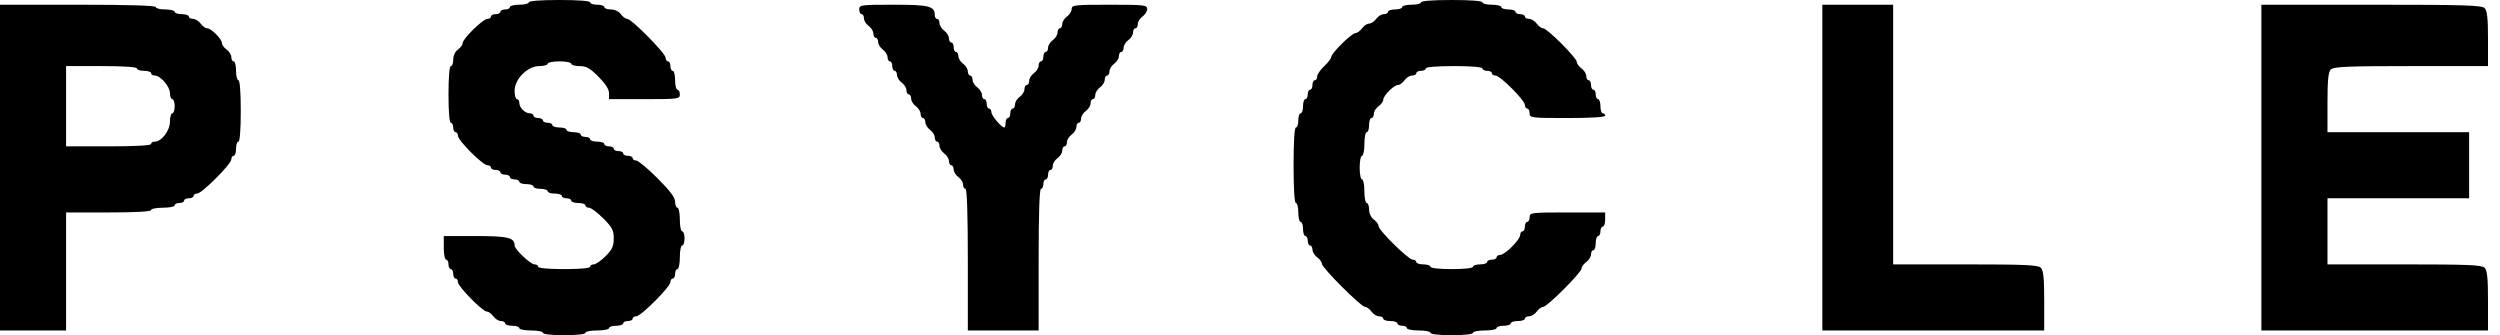 <svg width="179" height="24" viewBox="0 0 179 24" fill="none" xmlns="http://www.w3.org/2000/svg">
<path fill-rule="evenodd" clip-rule="evenodd" d="M37.859 0.169C37.859 0.262 37.555 0.338 37.183 0.338C36.811 0.338 36.507 0.414 36.507 0.507C36.507 0.6 36.355 0.676 36.169 0.676C35.983 0.676 35.831 0.752 35.831 0.845C35.831 0.938 35.679 1.014 35.493 1.014C35.307 1.014 35.155 1.09 35.155 1.183C35.155 1.276 35.039 1.352 34.897 1.352C34.583 1.352 33.127 2.777 33.127 3.085C33.127 3.206 32.975 3.415 32.789 3.549C32.59 3.692 32.451 3.987 32.451 4.263C32.451 4.521 32.375 4.732 32.282 4.732C32.178 4.732 32.113 5.521 32.113 6.761C32.113 8 32.178 8.789 32.282 8.789C32.375 8.789 32.451 8.941 32.451 9.127C32.451 9.313 32.527 9.465 32.62 9.465C32.713 9.465 32.789 9.581 32.789 9.722C32.789 10.057 34.563 11.831 34.898 11.831C35.039 11.831 35.155 11.907 35.155 12C35.155 12.093 35.307 12.169 35.493 12.169C35.679 12.169 35.831 12.245 35.831 12.338C35.831 12.431 35.983 12.507 36.169 12.507C36.355 12.507 36.507 12.583 36.507 12.676C36.507 12.769 36.659 12.845 36.845 12.845C37.031 12.845 37.183 12.921 37.183 13.014C37.183 13.107 37.411 13.183 37.69 13.183C37.969 13.183 38.197 13.259 38.197 13.352C38.197 13.445 38.425 13.521 38.704 13.521C38.983 13.521 39.211 13.597 39.211 13.69C39.211 13.783 39.439 13.859 39.718 13.859C39.997 13.859 40.225 13.935 40.225 14.028C40.225 14.121 40.377 14.197 40.563 14.197C40.749 14.197 40.901 14.273 40.901 14.366C40.901 14.459 41.13 14.535 41.408 14.535C41.687 14.535 41.916 14.611 41.916 14.704C41.916 14.797 42.032 14.873 42.173 14.873C42.315 14.873 42.772 15.213 43.188 15.629C43.835 16.277 43.944 16.484 43.944 17.072C43.944 17.629 43.834 17.867 43.358 18.344C43.035 18.666 42.655 18.93 42.513 18.93C42.37 18.93 42.254 19.006 42.254 19.099C42.254 19.201 41.521 19.268 40.394 19.268C39.268 19.268 38.535 19.201 38.535 19.099C38.535 19.006 38.419 18.93 38.276 18.93C37.98 18.93 36.845 17.852 36.845 17.571C36.845 17.016 36.368 16.901 34.068 16.901H31.775V17.747C31.775 18.211 31.851 18.591 31.944 18.591C32.037 18.591 32.113 18.744 32.113 18.93C32.113 19.116 32.189 19.268 32.282 19.268C32.375 19.268 32.451 19.42 32.451 19.606C32.451 19.791 32.527 19.944 32.62 19.944C32.713 19.944 32.789 20.059 32.789 20.201C32.789 20.514 34.553 22.31 34.861 22.31C34.981 22.31 35.19 22.462 35.324 22.648C35.458 22.834 35.703 22.986 35.868 22.986C36.034 22.986 36.169 23.062 36.169 23.155C36.169 23.248 36.397 23.324 36.676 23.324C36.955 23.324 37.183 23.4 37.183 23.493C37.183 23.586 37.563 23.662 38.028 23.662C38.493 23.662 38.873 23.738 38.873 23.831C38.873 23.931 39.493 24 40.394 24C41.296 24 41.916 23.931 41.916 23.831C41.916 23.738 42.296 23.662 42.761 23.662C43.225 23.662 43.606 23.586 43.606 23.493C43.606 23.4 43.834 23.324 44.113 23.324C44.392 23.324 44.62 23.248 44.62 23.155C44.62 23.062 44.772 22.986 44.958 22.986C45.144 22.986 45.296 22.91 45.296 22.817C45.296 22.724 45.411 22.648 45.553 22.648C45.887 22.648 48 20.535 48 20.2C48 20.059 48.076 19.944 48.169 19.944C48.262 19.944 48.338 19.791 48.338 19.606C48.338 19.42 48.414 19.268 48.507 19.268C48.6 19.268 48.676 18.887 48.676 18.422C48.676 17.958 48.752 17.578 48.845 17.578C48.938 17.578 49.014 17.349 49.014 17.07C49.014 16.791 48.938 16.563 48.845 16.563C48.752 16.563 48.676 16.183 48.676 15.718C48.676 15.254 48.6 14.873 48.507 14.873C48.414 14.873 48.338 14.682 48.338 14.448C48.338 14.144 47.977 13.661 47.073 12.758C46.377 12.062 45.693 11.493 45.552 11.493C45.411 11.493 45.296 11.417 45.296 11.324C45.296 11.231 45.144 11.155 44.958 11.155C44.772 11.155 44.62 11.079 44.62 10.986C44.62 10.893 44.468 10.817 44.282 10.817C44.096 10.817 43.944 10.741 43.944 10.648C43.944 10.555 43.792 10.479 43.606 10.479C43.42 10.479 43.268 10.403 43.268 10.31C43.268 10.217 43.039 10.141 42.761 10.141C42.482 10.141 42.254 10.065 42.254 9.972C42.254 9.879 42.101 9.803 41.916 9.803C41.73 9.803 41.578 9.727 41.578 9.634C41.578 9.541 41.349 9.465 41.07 9.465C40.792 9.465 40.563 9.389 40.563 9.296C40.563 9.203 40.335 9.127 40.056 9.127C39.778 9.127 39.549 9.051 39.549 8.958C39.549 8.865 39.397 8.789 39.211 8.789C39.025 8.789 38.873 8.713 38.873 8.62C38.873 8.527 38.721 8.451 38.535 8.451C38.349 8.451 38.197 8.375 38.197 8.282C38.197 8.189 38.078 8.113 37.932 8.113C37.59 8.113 37.183 7.706 37.183 7.364C37.183 7.218 37.107 7.099 37.014 7.099C36.921 7.099 36.845 6.83 36.845 6.501C36.845 5.659 37.772 4.732 38.614 4.732C38.943 4.732 39.211 4.656 39.211 4.563C39.211 4.47 39.592 4.394 40.056 4.394C40.521 4.394 40.901 4.47 40.901 4.563C40.901 4.656 41.17 4.732 41.497 4.732C41.978 4.732 42.24 4.879 42.849 5.489C43.346 5.985 43.606 6.391 43.606 6.672V7.099H46.141C48.563 7.099 48.676 7.084 48.676 6.761C48.676 6.575 48.6 6.423 48.507 6.423C48.414 6.423 48.338 6.118 48.338 5.746C48.338 5.375 48.262 5.07 48.169 5.07C48.076 5.07 48 4.918 48 4.732C48 4.546 47.924 4.394 47.831 4.394C47.738 4.394 47.662 4.279 47.662 4.138C47.662 3.826 45.221 1.352 44.913 1.352C44.793 1.352 44.585 1.2 44.451 1.014C44.308 0.816 44.013 0.676 43.737 0.676C43.479 0.676 43.268 0.6 43.268 0.507C43.268 0.414 43.039 0.338 42.761 0.338C42.482 0.338 42.254 0.262 42.254 0.169C42.254 0.065 41.408 0 40.056 0C38.704 0 37.859 0.065 37.859 0.169ZM101.746 0.169C101.746 0.262 101.442 0.338 101.07 0.338C100.699 0.338 100.394 0.414 100.394 0.507C100.394 0.6 100.166 0.676 99.887 0.676C99.609 0.676 99.38 0.752 99.38 0.845C99.38 0.938 99.245 1.014 99.08 1.014C98.914 1.014 98.669 1.166 98.535 1.352C98.401 1.538 98.173 1.69 98.028 1.69C97.883 1.69 97.655 1.842 97.521 2.028C97.387 2.214 97.178 2.366 97.057 2.366C96.787 2.366 95.324 3.804 95.324 4.069C95.324 4.173 95.096 4.472 94.817 4.732C94.538 4.993 94.31 5.328 94.31 5.476C94.31 5.625 94.234 5.746 94.141 5.746C94.048 5.746 93.972 5.899 93.972 6.085C93.972 6.27 93.896 6.423 93.803 6.423C93.71 6.423 93.634 6.575 93.634 6.761C93.634 6.946 93.558 7.099 93.465 7.099C93.372 7.099 93.296 7.327 93.296 7.606C93.296 7.885 93.22 8.113 93.127 8.113C93.034 8.113 92.958 8.341 92.958 8.62C92.958 8.899 92.882 9.127 92.789 9.127C92.683 9.127 92.62 10.141 92.62 11.831C92.62 13.521 92.683 14.535 92.789 14.535C92.882 14.535 92.958 14.839 92.958 15.211C92.958 15.583 93.034 15.887 93.127 15.887C93.22 15.887 93.296 16.116 93.296 16.394C93.296 16.673 93.372 16.901 93.465 16.901C93.558 16.901 93.634 17.053 93.634 17.239C93.634 17.425 93.71 17.578 93.803 17.578C93.896 17.578 93.972 17.713 93.972 17.878C93.972 18.044 94.124 18.288 94.31 18.422C94.496 18.557 94.648 18.765 94.648 18.885C94.648 19.17 97.45 21.972 97.735 21.972C97.855 21.972 98.063 22.124 98.197 22.31C98.331 22.496 98.576 22.648 98.742 22.648C98.907 22.648 99.042 22.724 99.042 22.817C99.042 22.91 99.27 22.986 99.549 22.986C99.828 22.986 100.056 23.062 100.056 23.155C100.056 23.248 100.208 23.324 100.394 23.324C100.58 23.324 100.732 23.4 100.732 23.493C100.732 23.586 101.113 23.662 101.577 23.662C102.042 23.662 102.423 23.738 102.423 23.831C102.423 23.931 103.042 24 103.944 24C104.845 24 105.465 23.931 105.465 23.831C105.465 23.738 105.845 23.662 106.31 23.662C106.775 23.662 107.155 23.586 107.155 23.493C107.155 23.4 107.383 23.324 107.662 23.324C107.941 23.324 108.169 23.248 108.169 23.155C108.169 23.062 108.397 22.986 108.676 22.986C108.955 22.986 109.183 22.91 109.183 22.817C109.183 22.724 109.318 22.648 109.484 22.648C109.649 22.648 109.894 22.496 110.028 22.31C110.162 22.124 110.37 21.972 110.491 21.972C110.776 21.972 113.239 19.509 113.239 19.223C113.239 19.103 113.392 18.895 113.577 18.761C113.763 18.627 113.916 18.382 113.916 18.216C113.916 18.051 113.992 17.916 114.085 17.916C114.177 17.916 114.254 17.687 114.254 17.409C114.254 17.13 114.33 16.901 114.423 16.901C114.516 16.901 114.592 16.749 114.592 16.563C114.592 16.378 114.668 16.225 114.761 16.225C114.854 16.225 114.93 15.997 114.93 15.718V15.211H112.225C109.634 15.211 109.521 15.225 109.521 15.549C109.521 15.735 109.445 15.887 109.352 15.887C109.259 15.887 109.183 16.039 109.183 16.225C109.183 16.411 109.107 16.563 109.014 16.563C108.921 16.563 108.845 16.68 108.845 16.823C108.845 17.159 107.751 18.253 107.414 18.253C107.272 18.253 107.155 18.33 107.155 18.422C107.155 18.515 107.003 18.591 106.817 18.591C106.631 18.591 106.479 18.668 106.479 18.761C106.479 18.854 106.251 18.93 105.972 18.93C105.693 18.93 105.465 19.006 105.465 19.099C105.465 19.199 104.845 19.268 103.944 19.268C103.042 19.268 102.423 19.199 102.423 19.099C102.423 19.006 102.194 18.93 101.915 18.93C101.637 18.93 101.408 18.854 101.408 18.761C101.408 18.668 101.293 18.591 101.152 18.591C100.84 18.591 98.704 16.489 98.704 16.181C98.704 16.061 98.552 15.852 98.366 15.718C98.168 15.575 98.028 15.281 98.028 15.005C98.028 14.747 97.952 14.535 97.859 14.535C97.766 14.535 97.69 14.155 97.69 13.69C97.69 13.225 97.614 12.845 97.521 12.845C97.428 12.845 97.352 12.465 97.352 12C97.352 11.535 97.428 11.155 97.521 11.155C97.614 11.155 97.69 10.775 97.69 10.31C97.69 9.845 97.766 9.465 97.859 9.465C97.952 9.465 98.028 9.237 98.028 8.958C98.028 8.679 98.104 8.451 98.197 8.451C98.29 8.451 98.366 8.315 98.366 8.15C98.366 7.985 98.518 7.74 98.704 7.606C98.89 7.472 99.042 7.261 99.042 7.138C99.042 6.848 99.806 6.085 100.096 6.085C100.219 6.085 100.429 5.932 100.563 5.746C100.697 5.561 100.942 5.408 101.108 5.408C101.273 5.408 101.408 5.332 101.408 5.239C101.408 5.146 101.561 5.07 101.746 5.07C101.932 5.07 102.085 4.994 102.085 4.901C102.085 4.798 102.873 4.732 104.113 4.732C105.352 4.732 106.141 4.798 106.141 4.901C106.141 4.994 106.293 5.07 106.479 5.07C106.665 5.07 106.817 5.146 106.817 5.239C106.817 5.332 106.933 5.408 107.074 5.408C107.409 5.408 109.183 7.183 109.183 7.517C109.183 7.659 109.259 7.775 109.352 7.775C109.445 7.775 109.521 7.927 109.521 8.113C109.521 8.437 109.634 8.451 112.225 8.451C113.916 8.451 114.93 8.387 114.93 8.282C114.93 8.189 114.854 8.113 114.761 8.113C114.668 8.113 114.592 7.885 114.592 7.606C114.592 7.327 114.516 7.099 114.423 7.099C114.33 7.099 114.254 6.946 114.254 6.761C114.254 6.575 114.177 6.423 114.085 6.423C113.992 6.423 113.916 6.27 113.916 6.085C113.916 5.899 113.839 5.746 113.746 5.746C113.654 5.746 113.577 5.611 113.577 5.446C113.577 5.28 113.425 5.035 113.239 4.901C113.054 4.767 112.901 4.559 112.901 4.438C112.901 4.153 110.777 2.028 110.491 2.028C110.371 2.028 110.162 1.876 110.028 1.69C109.894 1.504 109.649 1.352 109.484 1.352C109.318 1.352 109.183 1.276 109.183 1.183C109.183 1.09 109.031 1.014 108.845 1.014C108.659 1.014 108.507 0.938 108.507 0.845C108.507 0.752 108.279 0.676 108 0.676C107.721 0.676 107.493 0.6 107.493 0.507C107.493 0.414 107.189 0.338 106.817 0.338C106.445 0.338 106.141 0.262 106.141 0.169C106.141 0.065 105.296 0 103.944 0C102.592 0 101.746 0.065 101.746 0.169ZM0 12V23.662H2.366H4.732V19.437V15.211H7.775C9.69 15.211 10.817 15.149 10.817 15.042C10.817 14.949 11.197 14.873 11.662 14.873C12.127 14.873 12.507 14.797 12.507 14.704C12.507 14.611 12.659 14.535 12.845 14.535C13.031 14.535 13.183 14.459 13.183 14.366C13.183 14.273 13.335 14.197 13.521 14.197C13.707 14.197 13.859 14.121 13.859 14.028C13.859 13.935 13.975 13.859 14.116 13.859C14.45 13.859 16.563 11.746 16.563 11.412C16.563 11.27 16.639 11.155 16.732 11.155C16.825 11.155 16.901 10.927 16.901 10.648C16.901 10.369 16.977 10.141 17.07 10.141C17.174 10.141 17.239 9.296 17.239 7.944C17.239 6.592 17.174 5.746 17.07 5.746C16.977 5.746 16.901 5.442 16.901 5.07C16.901 4.699 16.825 4.394 16.732 4.394C16.639 4.394 16.563 4.259 16.563 4.094C16.563 3.928 16.411 3.683 16.225 3.549C16.039 3.415 15.887 3.205 15.887 3.082C15.887 2.792 15.124 2.028 14.834 2.028C14.711 2.028 14.5 1.876 14.366 1.69C14.232 1.504 13.987 1.352 13.822 1.352C13.656 1.352 13.521 1.276 13.521 1.183C13.521 1.09 13.293 1.014 13.014 1.014C12.735 1.014 12.507 0.938 12.507 0.845C12.507 0.752 12.203 0.676 11.831 0.676C11.459 0.676 11.155 0.6 11.155 0.507C11.155 0.398 9.183 0.338 5.577 0.338H0V12ZM61.521 0.676C61.521 0.862 61.597 1.014 61.69 1.014C61.783 1.014 61.859 1.149 61.859 1.315C61.859 1.48 62.011 1.725 62.197 1.859C62.383 1.993 62.535 2.238 62.535 2.404C62.535 2.569 62.611 2.704 62.704 2.704C62.797 2.704 62.873 2.84 62.873 3.005C62.873 3.17 63.025 3.415 63.211 3.549C63.397 3.683 63.549 3.928 63.549 4.094C63.549 4.259 63.625 4.394 63.718 4.394C63.811 4.394 63.887 4.546 63.887 4.732C63.887 4.918 63.963 5.07 64.056 5.07C64.149 5.07 64.225 5.206 64.225 5.371C64.225 5.537 64.377 5.781 64.563 5.915C64.749 6.05 64.901 6.294 64.901 6.46C64.901 6.625 64.978 6.761 65.07 6.761C65.163 6.761 65.239 6.896 65.239 7.061C65.239 7.227 65.392 7.472 65.578 7.606C65.763 7.74 65.915 7.985 65.915 8.15C65.915 8.315 65.992 8.451 66.085 8.451C66.177 8.451 66.254 8.586 66.254 8.751C66.254 8.917 66.406 9.162 66.592 9.296C66.778 9.43 66.93 9.675 66.93 9.84C66.93 10.005 67.006 10.141 67.099 10.141C67.192 10.141 67.268 10.276 67.268 10.441C67.268 10.607 67.42 10.852 67.606 10.986C67.792 11.12 67.944 11.365 67.944 11.53C67.944 11.696 68.02 11.831 68.113 11.831C68.206 11.831 68.282 11.966 68.282 12.132C68.282 12.297 68.434 12.542 68.62 12.676C68.806 12.81 68.958 13.055 68.958 13.22C68.958 13.386 69.034 13.521 69.127 13.521C69.236 13.521 69.296 15.324 69.296 18.591V23.662H71.831H74.366V18.591C74.366 15.324 74.426 13.521 74.535 13.521C74.628 13.521 74.704 13.369 74.704 13.183C74.704 12.997 74.78 12.845 74.873 12.845C74.966 12.845 75.042 12.693 75.042 12.507C75.042 12.321 75.118 12.169 75.211 12.169C75.304 12.169 75.38 12.034 75.38 11.868C75.38 11.703 75.532 11.458 75.718 11.324C75.904 11.19 76.056 10.945 76.056 10.78C76.056 10.614 76.132 10.479 76.225 10.479C76.318 10.479 76.394 10.344 76.394 10.178C76.394 10.013 76.546 9.768 76.732 9.634C76.918 9.5 77.07 9.255 77.07 9.089C77.07 8.924 77.147 8.789 77.239 8.789C77.332 8.789 77.409 8.653 77.409 8.488C77.409 8.323 77.561 8.078 77.746 7.944C77.932 7.81 78.085 7.565 78.085 7.399C78.085 7.234 78.161 7.099 78.254 7.099C78.347 7.099 78.422 6.963 78.422 6.798C78.422 6.632 78.575 6.388 78.761 6.254C78.947 6.119 79.099 5.875 79.099 5.709C79.099 5.544 79.175 5.408 79.268 5.408C79.361 5.408 79.437 5.273 79.437 5.108C79.437 4.942 79.589 4.697 79.775 4.563C79.961 4.429 80.113 4.184 80.113 4.019C80.113 3.854 80.189 3.718 80.282 3.718C80.375 3.718 80.451 3.583 80.451 3.418C80.451 3.252 80.603 3.007 80.789 2.873C80.975 2.739 81.127 2.494 81.127 2.329C81.127 2.164 81.203 2.028 81.296 2.028C81.389 2.028 81.465 1.893 81.465 1.727C81.465 1.562 81.617 1.317 81.803 1.183C81.989 1.049 82.141 0.804 82.141 0.639C82.141 0.363 81.916 0.338 79.437 0.338C76.957 0.338 76.732 0.363 76.732 0.639C76.732 0.804 76.58 1.049 76.394 1.183C76.209 1.317 76.056 1.562 76.056 1.727C76.056 1.893 75.98 2.028 75.887 2.028C75.794 2.028 75.718 2.164 75.718 2.329C75.718 2.494 75.566 2.739 75.38 2.873C75.194 3.007 75.042 3.252 75.042 3.418C75.042 3.583 74.966 3.718 74.873 3.718C74.78 3.718 74.704 3.87 74.704 4.056C74.704 4.242 74.628 4.394 74.535 4.394C74.442 4.394 74.366 4.53 74.366 4.695C74.366 4.861 74.214 5.105 74.028 5.239C73.842 5.373 73.69 5.618 73.69 5.784C73.69 5.949 73.614 6.085 73.521 6.085C73.428 6.085 73.352 6.22 73.352 6.385C73.352 6.551 73.2 6.796 73.014 6.93C72.828 7.064 72.676 7.309 72.676 7.474C72.676 7.639 72.6 7.775 72.507 7.775C72.414 7.775 72.338 7.927 72.338 8.113C72.338 8.299 72.262 8.451 72.169 8.451C72.076 8.451 72 8.603 72 8.789C72 8.975 71.959 9.127 71.908 9.127C71.702 9.127 70.986 8.279 70.986 8.036C70.986 7.892 70.91 7.775 70.817 7.775C70.724 7.775 70.648 7.623 70.648 7.437C70.648 7.251 70.572 7.099 70.479 7.099C70.386 7.099 70.31 6.963 70.31 6.798C70.31 6.632 70.158 6.388 69.972 6.254C69.786 6.119 69.634 5.875 69.634 5.709C69.634 5.544 69.558 5.408 69.465 5.408C69.372 5.408 69.296 5.273 69.296 5.108C69.296 4.942 69.144 4.697 68.958 4.563C68.772 4.429 68.62 4.184 68.62 4.019C68.62 3.854 68.544 3.718 68.451 3.718C68.358 3.718 68.282 3.566 68.282 3.38C68.282 3.194 68.206 3.042 68.113 3.042C68.02 3.042 67.944 2.907 67.944 2.742C67.944 2.576 67.792 2.331 67.606 2.197C67.42 2.063 67.268 1.818 67.268 1.653C67.268 1.487 67.192 1.352 67.099 1.352C67.006 1.352 66.93 1.233 66.93 1.087C66.93 0.438 66.535 0.338 63.984 0.338C61.634 0.338 61.521 0.354 61.521 0.676ZM130.479 12V23.662H138.423H146.366V21.537C146.366 19.921 146.308 19.355 146.125 19.171C145.926 18.972 144.969 18.93 140.716 18.93H135.549V9.634V0.338H133.014H130.479V12ZM161.915 12V23.662H170.028H178.141V21.537C178.141 19.921 178.083 19.355 177.899 19.171C177.7 18.972 176.699 18.93 172.153 18.93H166.648V16.563V14.197H171.718H176.789V11.831V9.465H171.718H166.648V7.34C166.648 5.724 166.706 5.157 166.889 4.974C167.089 4.774 168.09 4.732 172.636 4.732H178.141V2.777C178.141 1.307 178.081 0.761 177.899 0.58C177.697 0.377 176.383 0.338 169.787 0.338H161.915V12ZM4.732 7.606V10.479H7.775C9.69 10.479 10.817 10.416 10.817 10.31C10.817 10.217 10.934 10.141 11.078 10.141C11.567 10.141 12.169 9.353 12.169 8.712C12.169 8.382 12.245 8.113 12.338 8.113C12.431 8.113 12.507 7.885 12.507 7.606C12.507 7.327 12.431 7.099 12.338 7.099C12.245 7.099 12.169 6.905 12.169 6.668C12.169 6.194 11.489 5.408 11.078 5.408C10.934 5.408 10.817 5.332 10.817 5.239C10.817 5.146 10.589 5.07 10.31 5.07C10.031 5.07 9.803 4.994 9.803 4.901C9.803 4.796 8.845 4.732 7.268 4.732H4.732V7.606Z" fill="black"/>
</svg>
